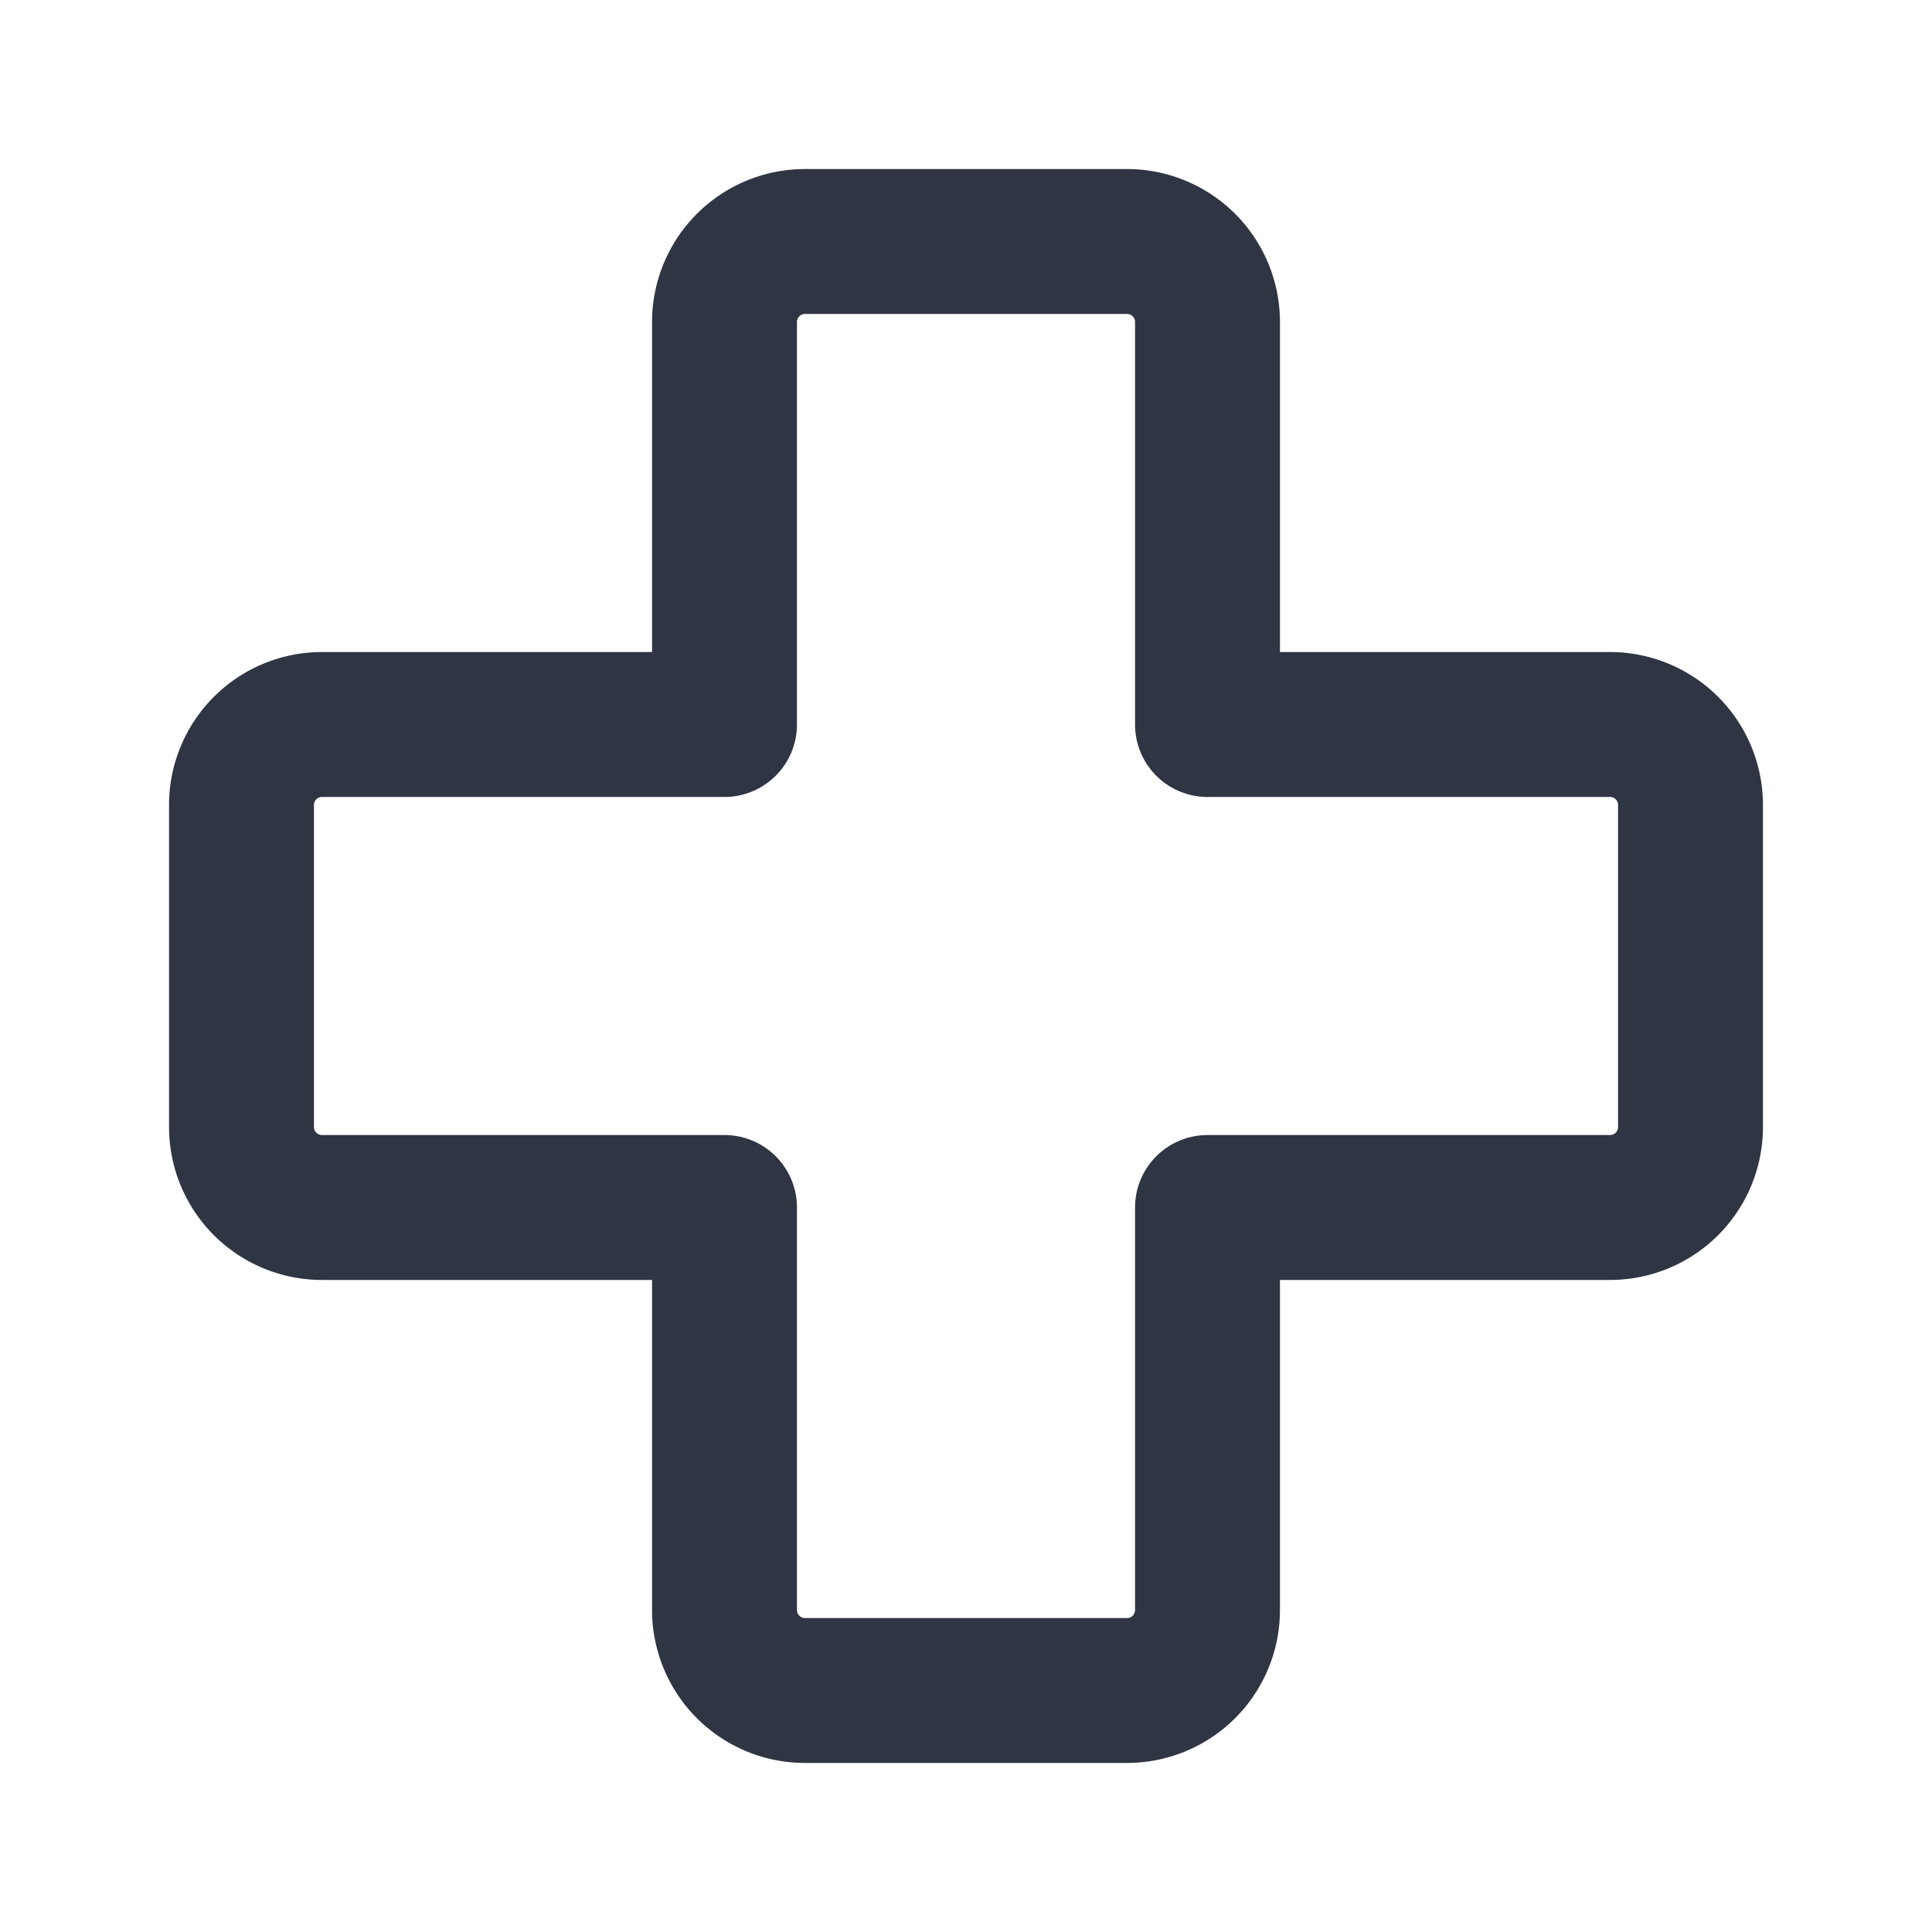 <svg xmlns="http://www.w3.org/2000/svg" width="1em" height="1em" viewBox="0 0 24 24"><path fill="none" stroke="#2F3543" stroke-linecap="round" stroke-linejoin="round" stroke-width="1.8" d="M9 20a1 1 0 0 0 1 1h4a1 1 0 0 0 1-1v-5h5a1 1 0 0 0 1-1v-4a1 1 0 0 0-1-1h-5V4a1 1 0 0 0-1-1h-4a1 1 0 0 0-1 1v5H4a1 1 0 0 0-1 1v4a1 1 0 0 0 1 1h5v5Z"/></svg>